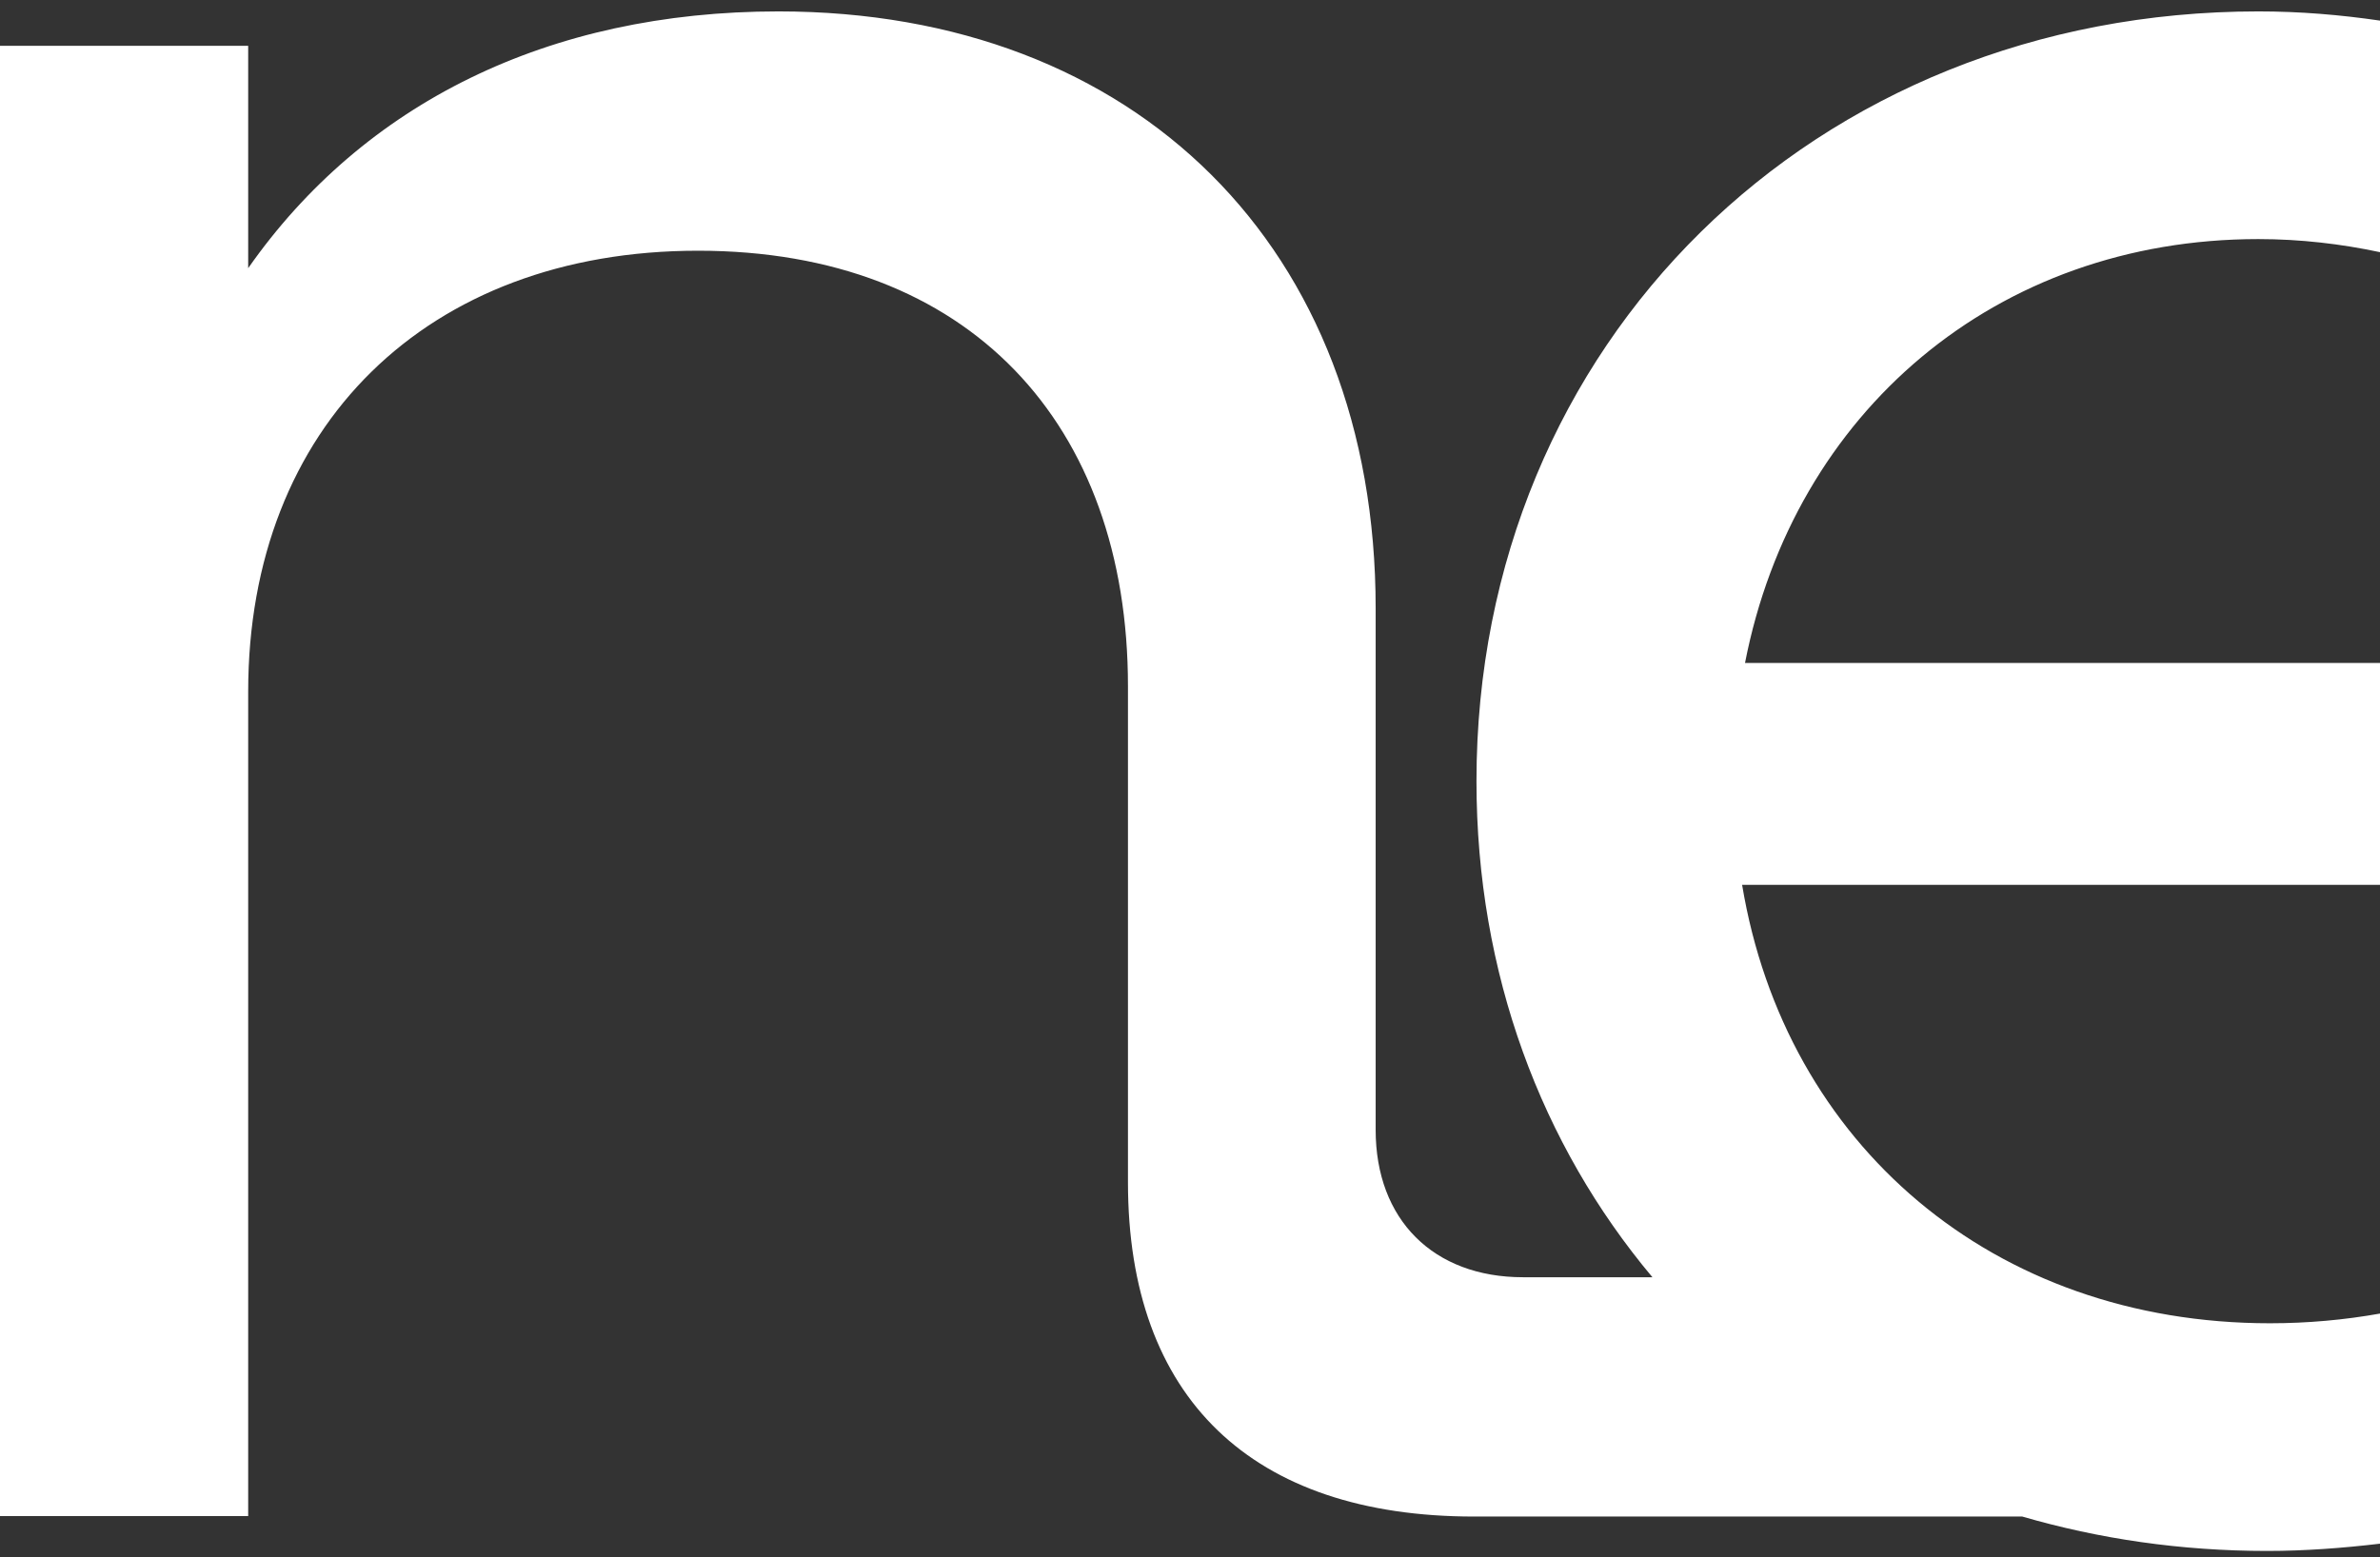 <svg xmlns="http://www.w3.org/2000/svg" width="136" height="89" viewBox="0 0 136 89" fill="none"><rect x="0" y="0" width="136" height="89" fill="#333333" stroke="none"/><g clip-path="url(#clip0_4001_25)"><path d="M136 75.084C133.978 75.444 131.873 75.638 129.712 75.638C113.897 75.638 102.014 65.42 99.549 50.578H136V37.896H99.715C102.512 23.552 114.063 13.666 129.048 13.666C131.457 13.666 133.784 13.943 136 14.414V1.178C133.729 0.846 131.43 0.652 129.048 0.652C103.676 0.652 84.37 19.592 84.37 44.652C84.37 55.645 88.082 65.448 94.424 73.007H87.029C81.905 73.007 78.609 69.712 78.609 64.589V34.767C78.609 14.165 64.925 0.652 44.484 0.652C31.327 0.652 20.774 5.913 14.182 15.328V2.618H0V86.658H14.182V39.529C14.182 24.383 24.402 14.331 39.886 14.331C55.369 14.331 64.455 24.216 64.455 39.225V67.58C64.455 79.93 71.545 86.686 84.231 86.686H115.558C119.935 87.96 124.616 88.652 129.546 88.652C131.734 88.652 133.895 88.486 136 88.237V75.084Z" fill="white"></path></g><defs><clipPath id="clip0_4001_25"><rect width="136" height="88" fill="white" transform="translate(0 0.652)"></rect></clipPath></defs></svg>
